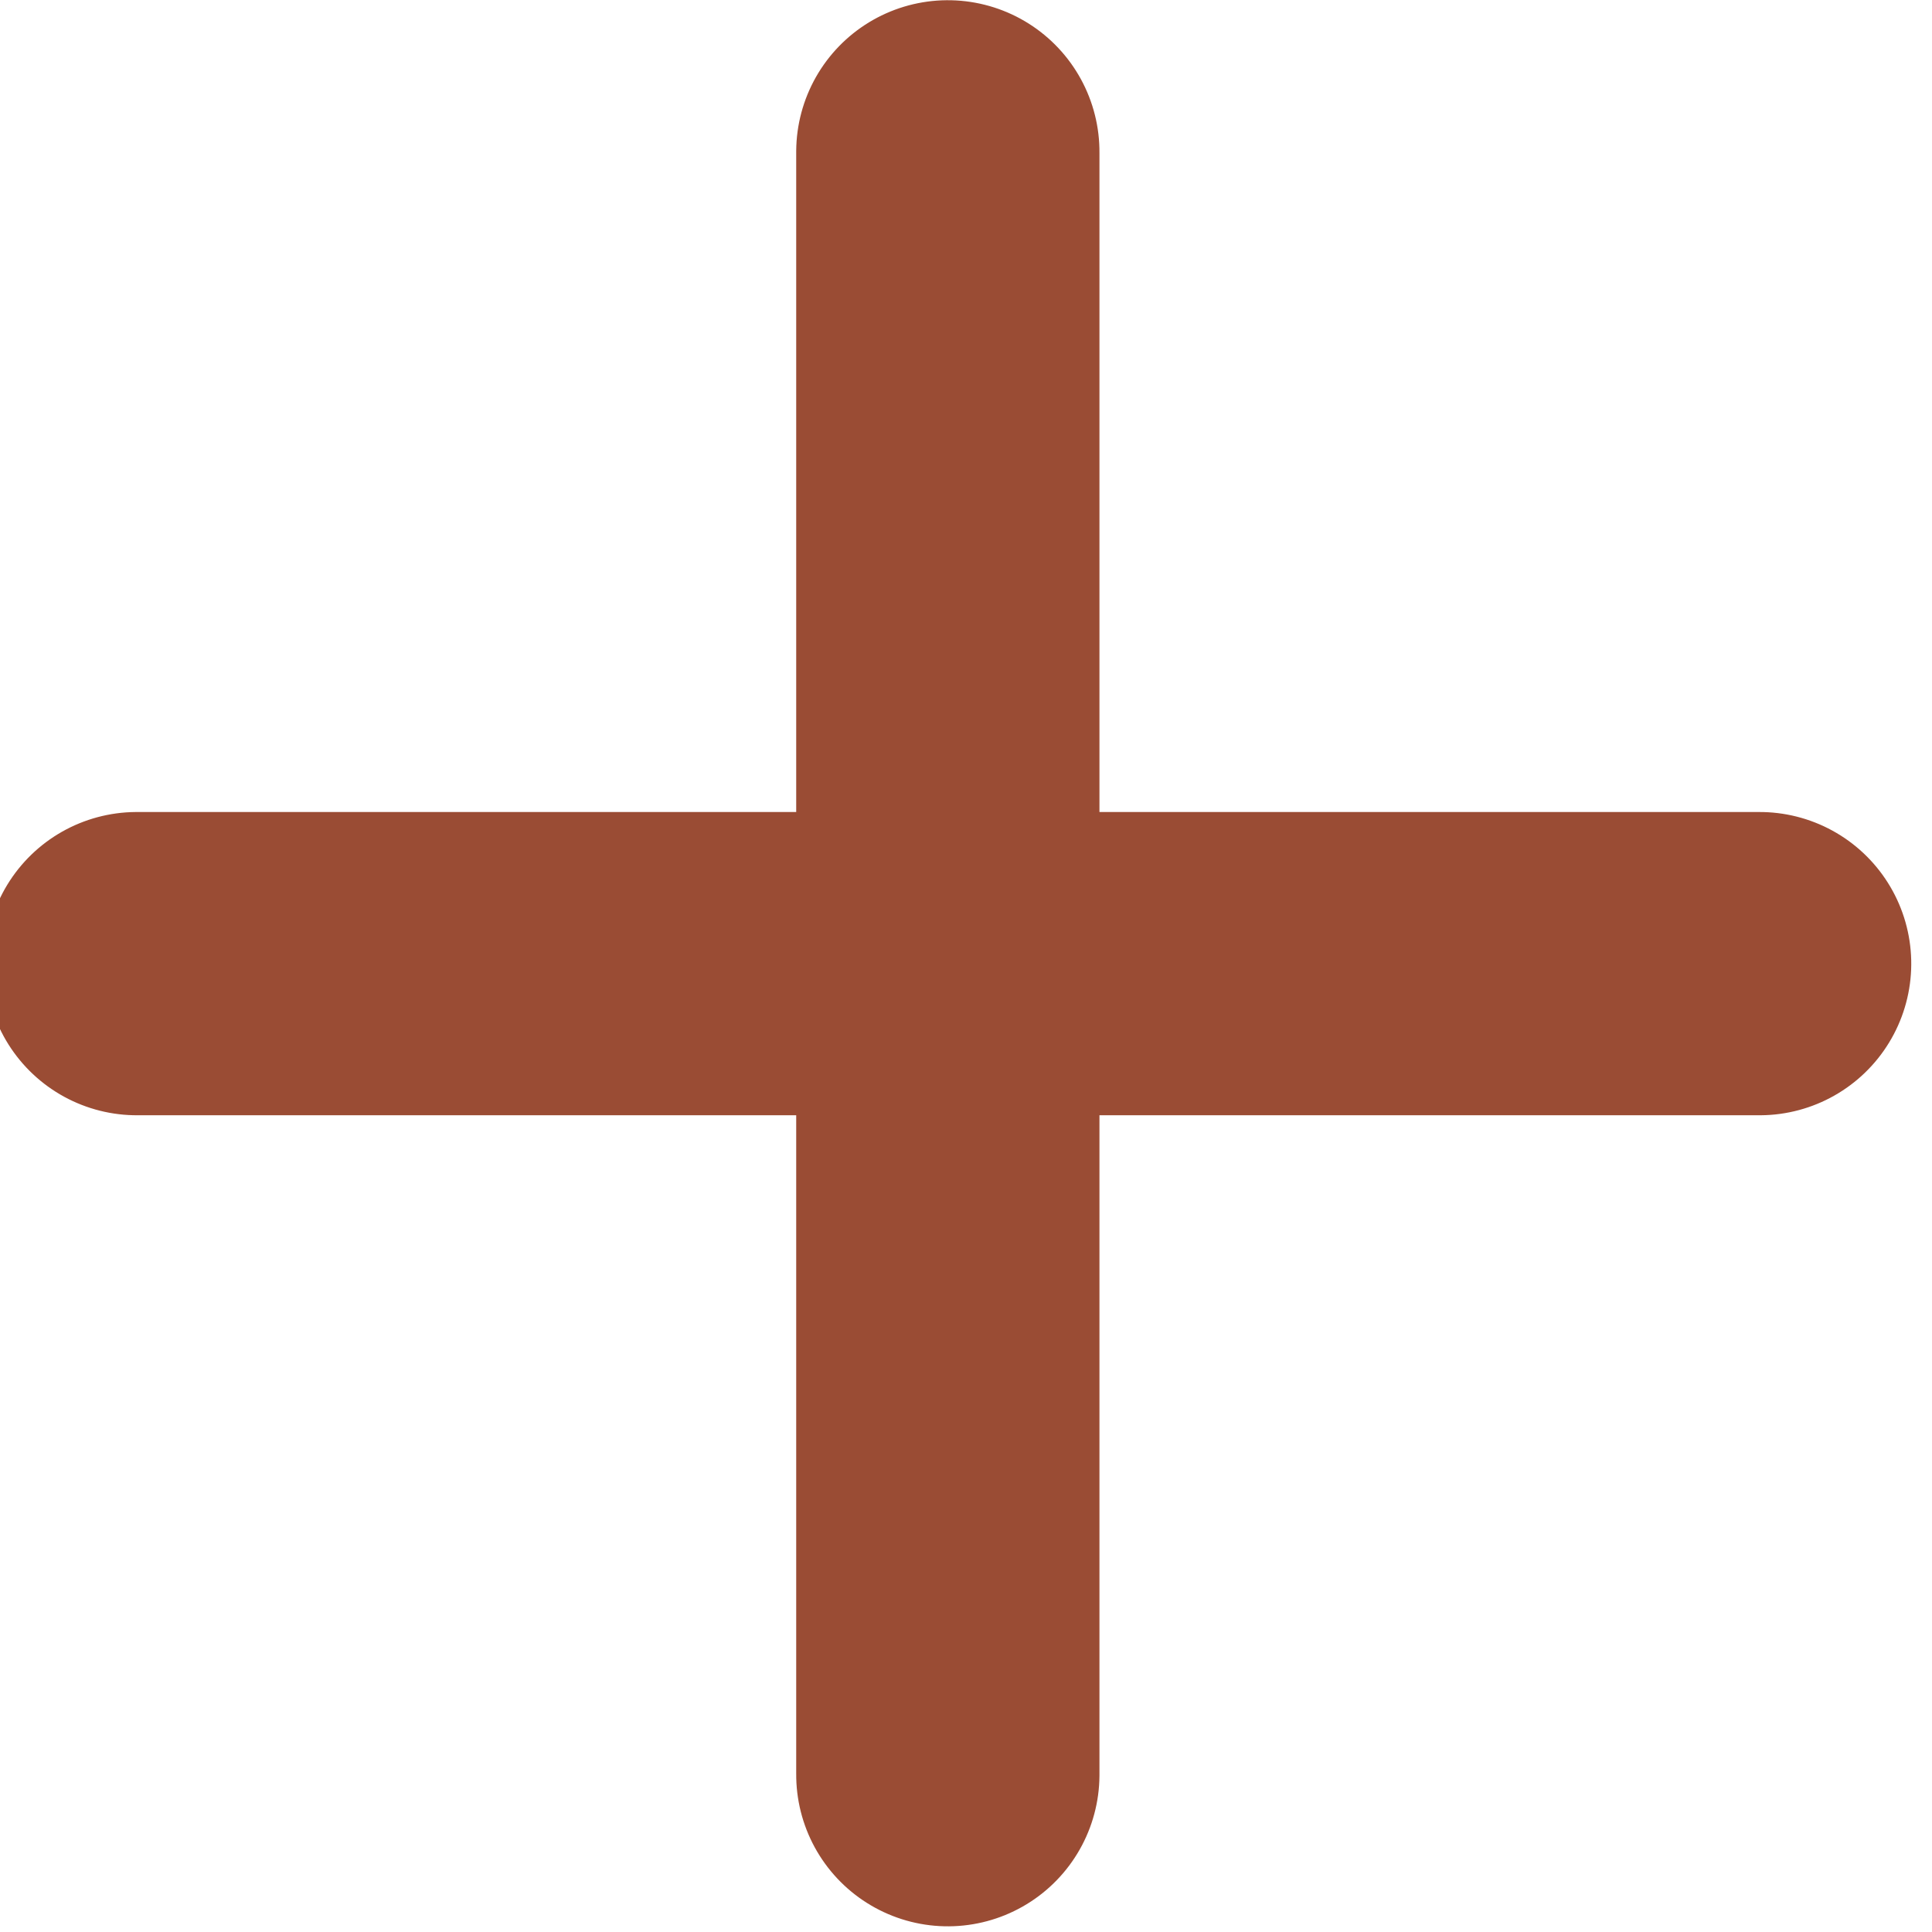 <?xml version="1.0" encoding="UTF-8"?>
<!-- Created with Inkscape (http://www.inkscape.org/) -->
<svg id="svg8" width="11.769mm" height="11.769mm" version="1.1" viewBox="0 0 11.769 11.769" xmlns="http://www.w3.org/2000/svg" xmlns:cc="http://creativecommons.org/ns#" xmlns:dc="http://purl.org/dc/elements/1.1/" xmlns:rdf="http://www.w3.org/1999/02/22-rdf-syntax-ns#">
 <g id="g863-5" transform="matrix(.564 -.564 .564 .564 -129.21 -14.968)" fill="none" stroke="#9a4c34" stroke-linecap="round" stroke-width="2.316">
  <path id="path838-8" d="m96.813 142.52 8.764-8.764"/>
  <path id="path838-1-2" d="m96.813 133.76 8.764 8.764"/>
 </g>
</svg>
